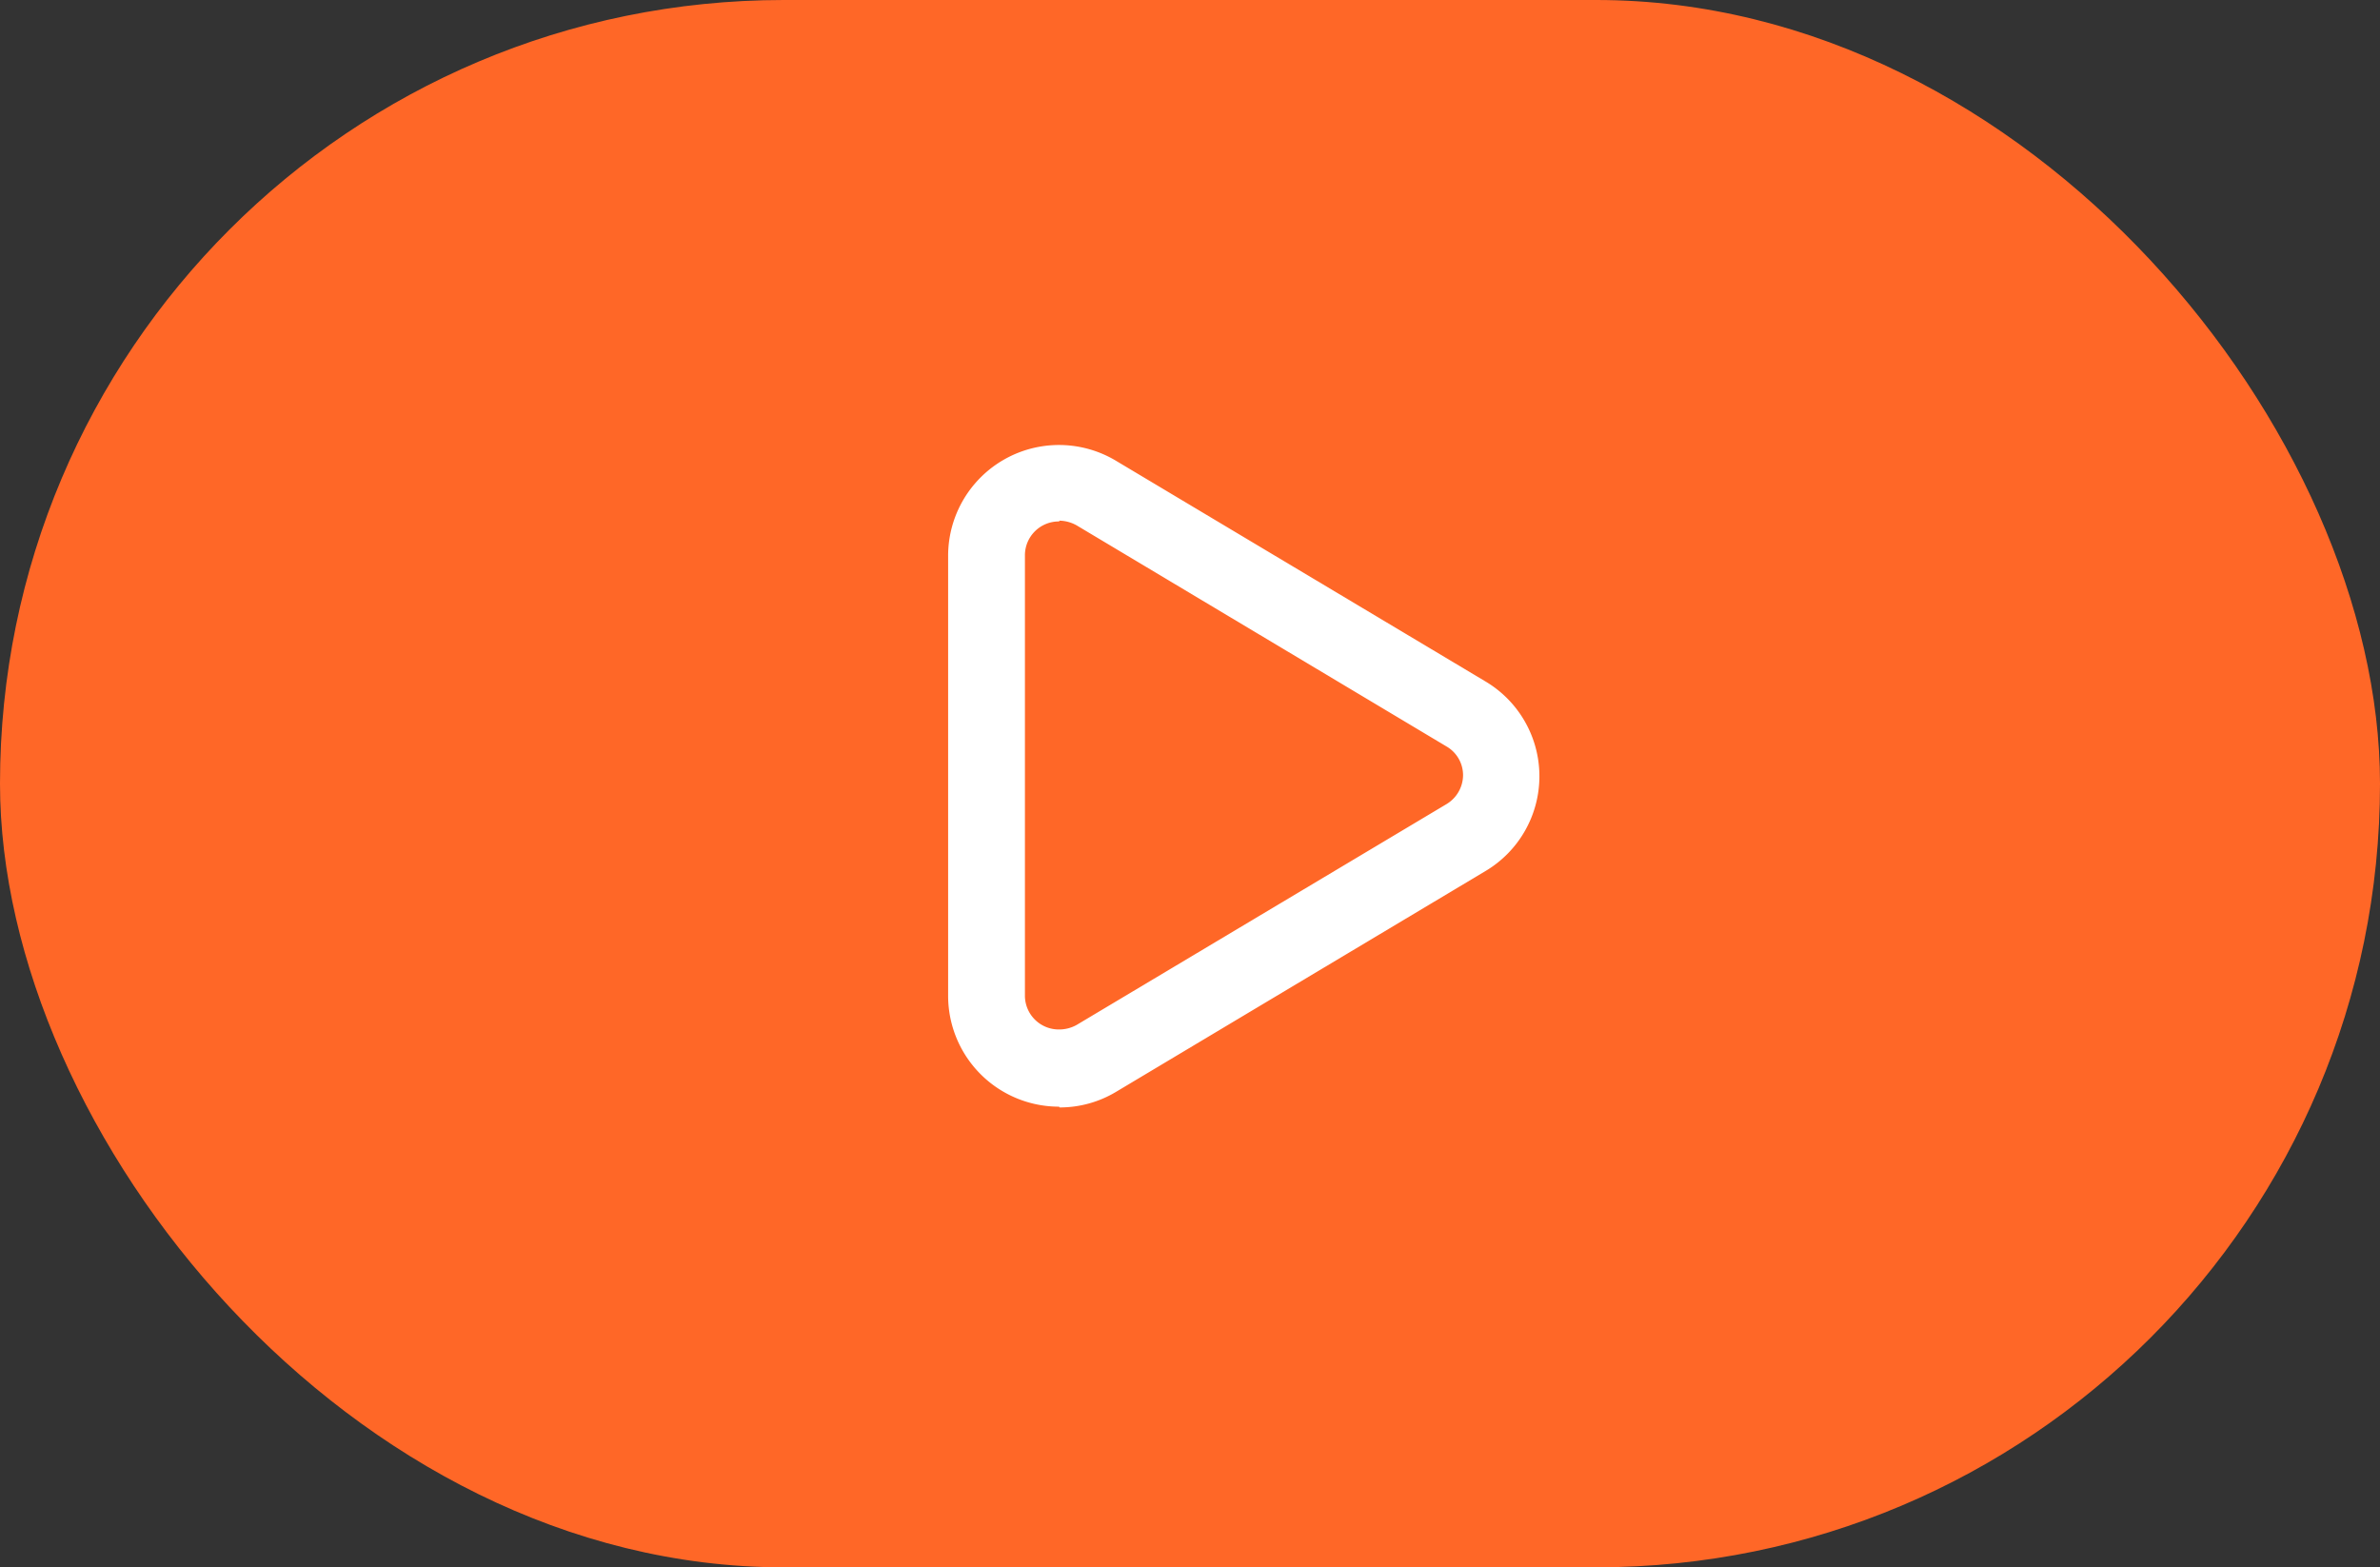 <svg id="Component_47_2" data-name="Component 47 – 2" xmlns="http://www.w3.org/2000/svg" width="123" height="81" viewBox="0 0 123 81">
  <rect x="0" y="0" width="123" height="81" fill="#333333" stroke="none"/>
  <rect id="Rectangle_388" data-name="Rectangle 388" width="123" height="81" rx="40.5" fill="#FF6727"/>
  <path id="Path_444" data-name="Path 444" d="M31.815,54.053a5.73,5.73,0,0,1-5.735-5.7v-22.8a5.729,5.729,0,0,1,8.672-4.882L53.863,32.085a5.7,5.7,0,0,1,0,9.784L34.772,53.279a5.646,5.646,0,0,1-2.937.814Zm0-30.244a1.749,1.749,0,0,0-1.766,1.727v22.8a1.749,1.749,0,0,0,1.766,1.727,1.844,1.844,0,0,0,.913-.238L51.839,38.415a1.759,1.759,0,0,0,.853-1.488,1.716,1.716,0,0,0-.853-1.488L32.748,24.027a1.865,1.865,0,0,0-.913-.258Z" transform="translate(22.92 3.14)" fill="#fff"/>
</svg>

